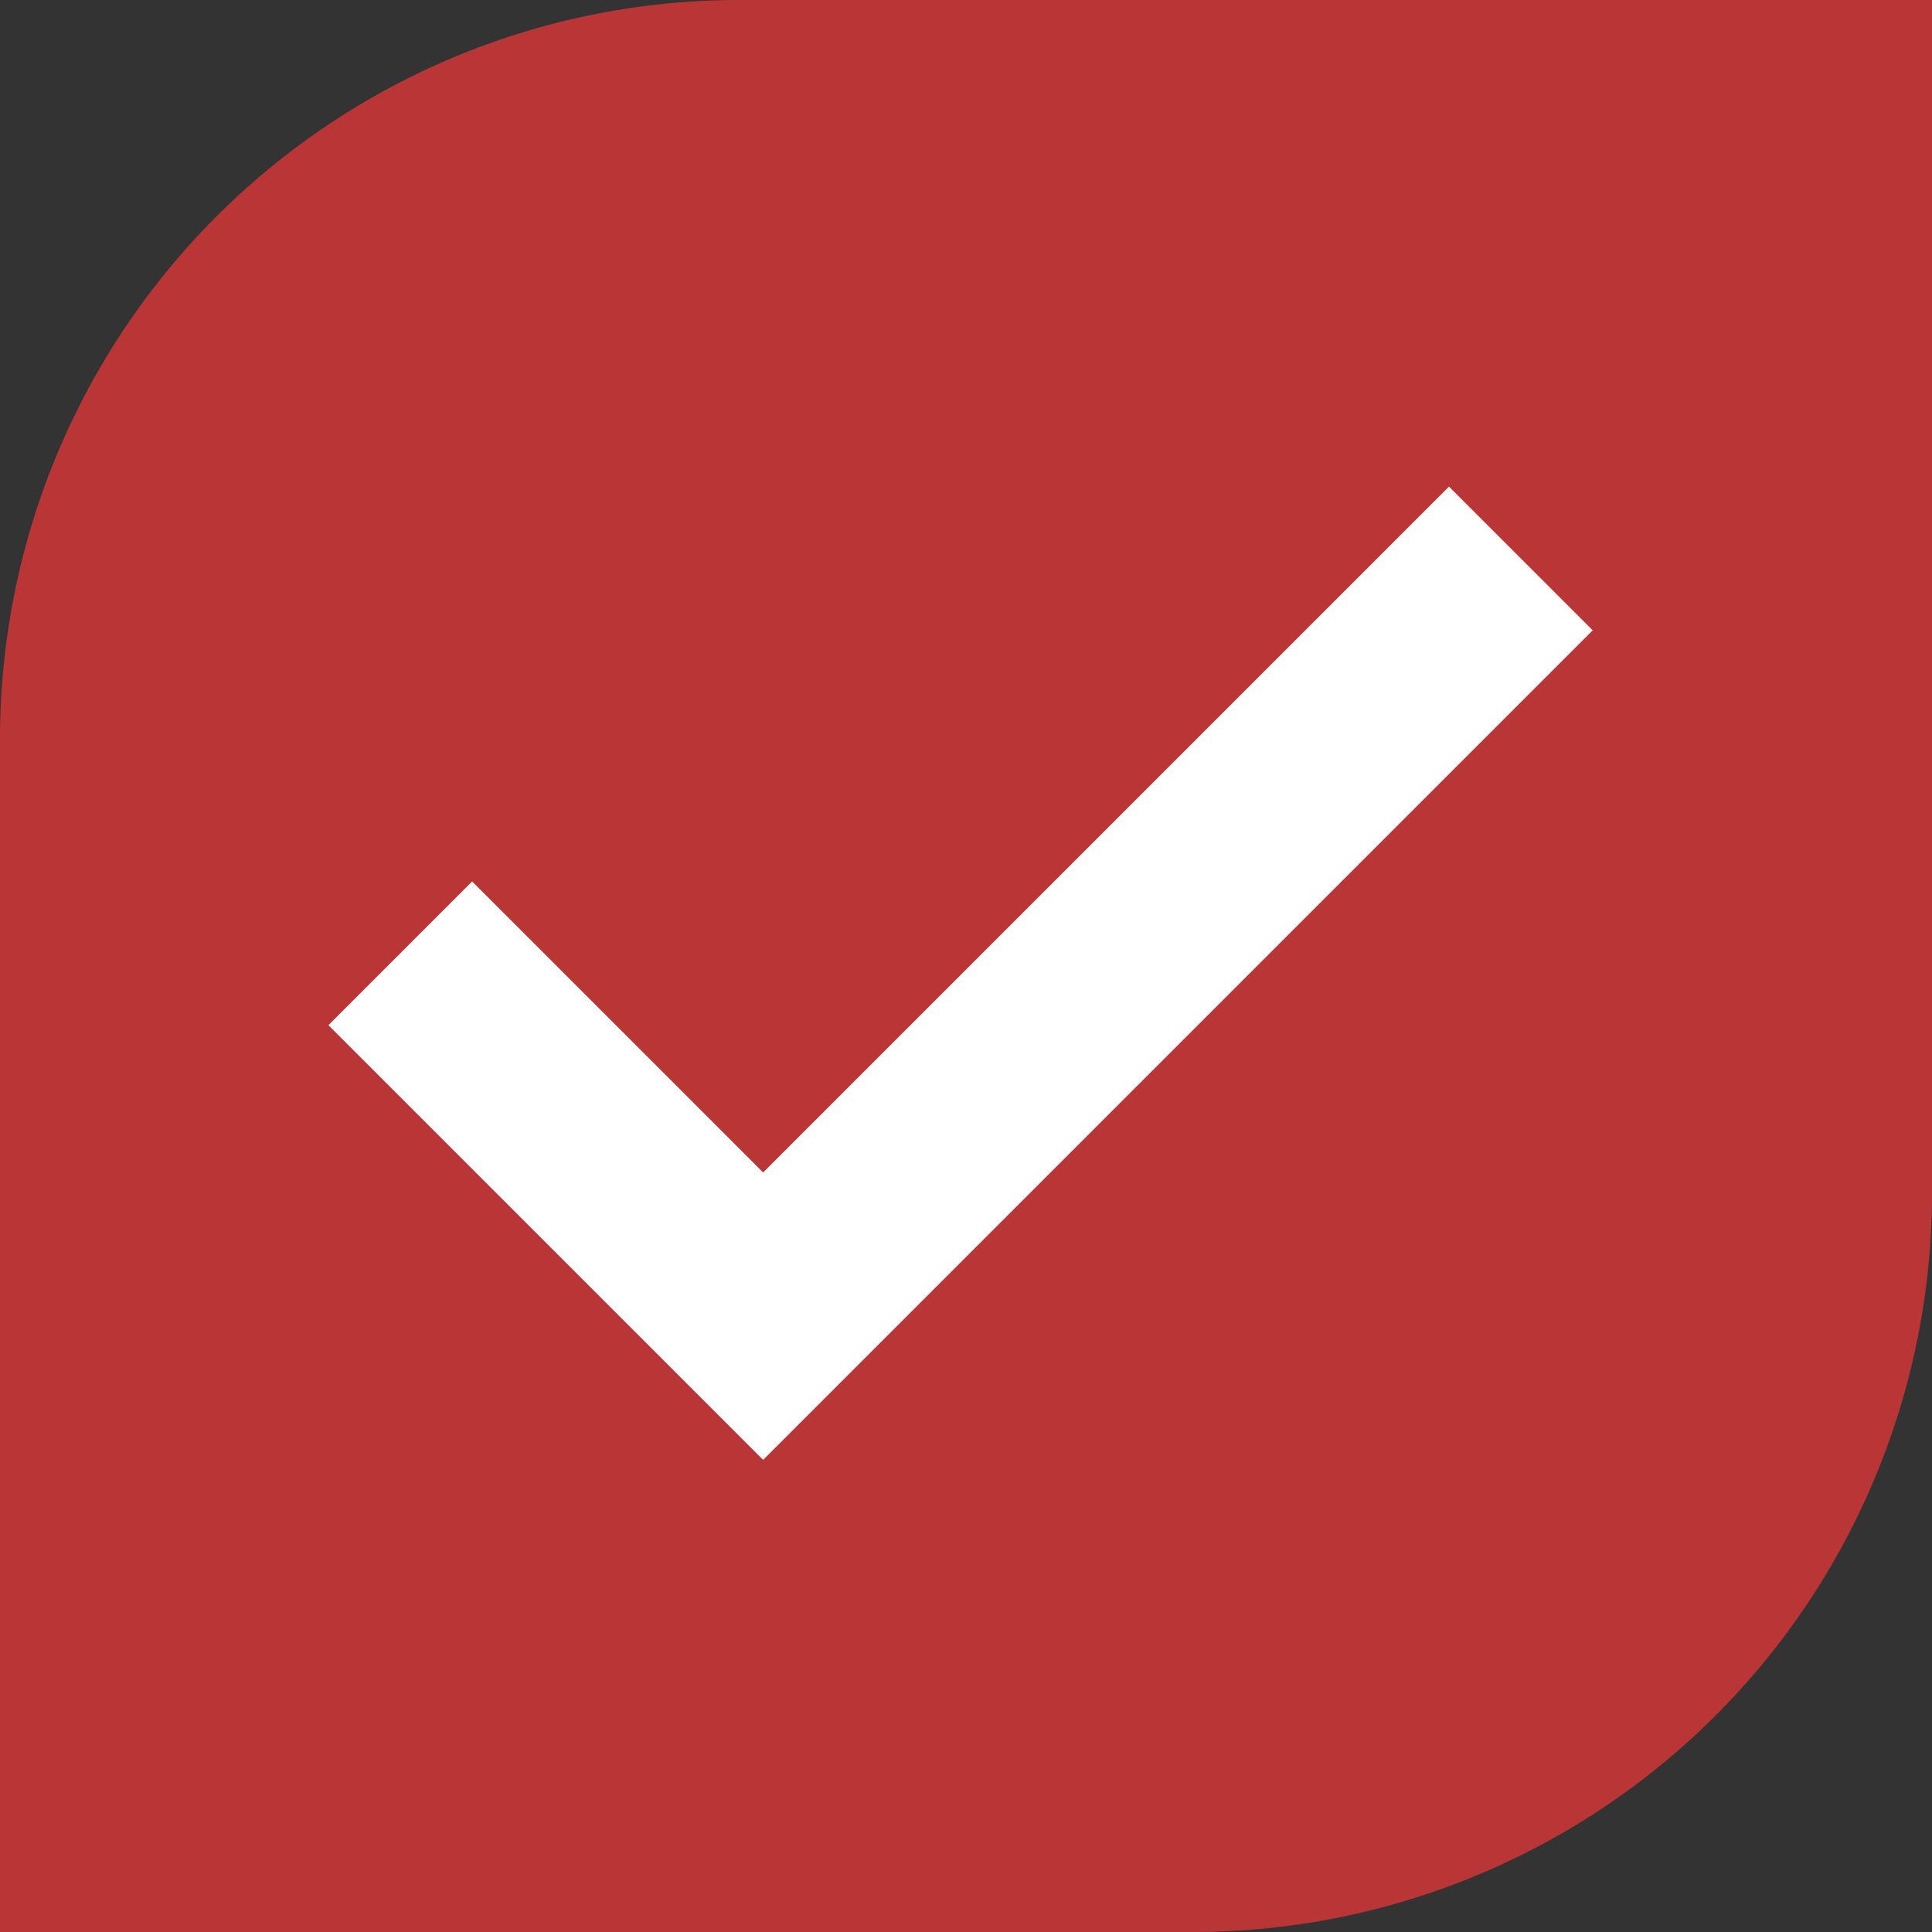 <svg xmlns="http://www.w3.org/2000/svg" viewBox="0 0 16 16"><rect x="0" y="0" width="16" height="16" fill="#333333" stroke="none"/><defs><style>.cls-1{fill:#ba3636;}.cls-2{fill:#fff;}</style></defs><title>Fulfill-Icon</title><g id="Layer_2" data-name="Layer 2"><g id="Layer_1-2" data-name="Layer 1"><path class="cls-1" d="M6.12,0A6.12,6.12,0,0,0,0,6.12V16H9.88A6.12,6.12,0,0,0,16,9.88V0Z"/><polygon class="cls-2" points="6.32 12.09 2.72 8.49 3.91 7.3 6.32 9.71 12 4.03 13.19 5.22 6.32 12.09"/></g></g></svg>